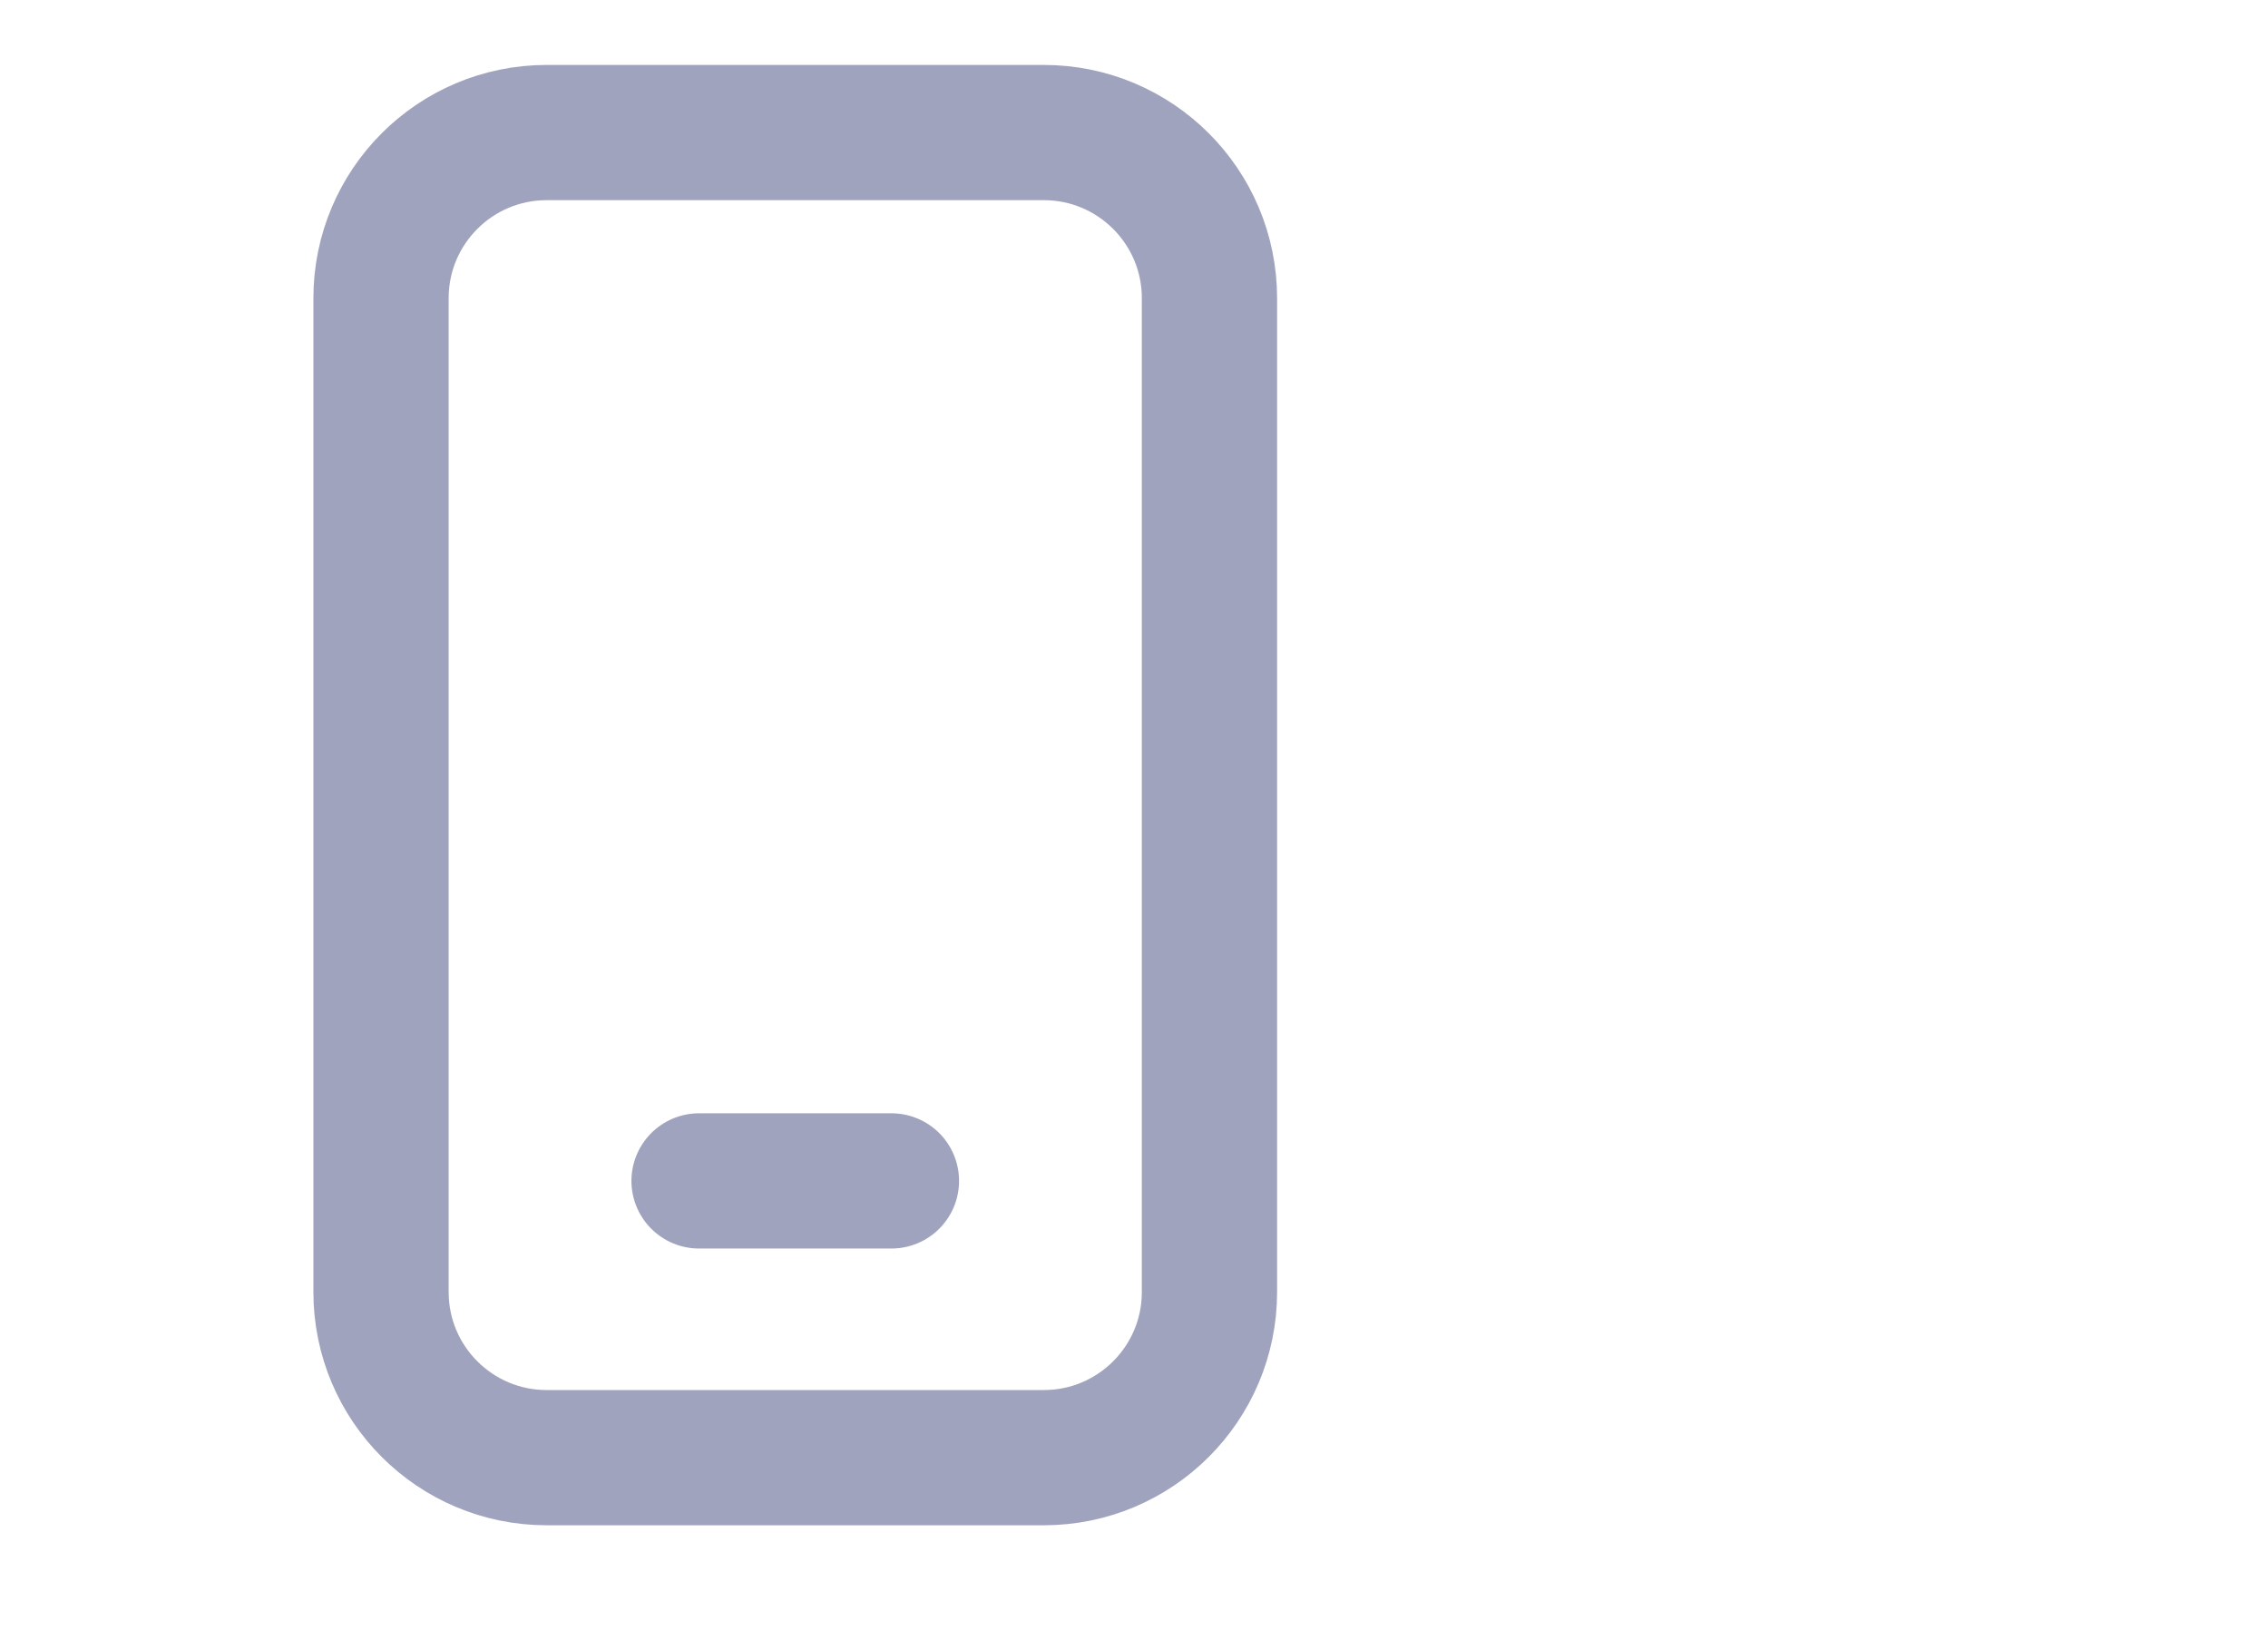 <svg width="22" height="16" viewBox="0 0 22 16" fill="none" xmlns="http://www.w3.org/2000/svg">
<g clip-path="url(#clip0_108_422)">
<path d="M10.125 1.286H5.303C4.416 1.286 3.696 2.005 3.696 2.893V12.535C3.696 13.423 4.416 14.142 5.303 14.142H10.125C11.012 14.142 11.732 13.423 11.732 12.535V2.893C11.732 2.005 11.012 1.286 10.125 1.286Z" stroke="#A0A3BD" stroke-width="1.312" stroke-linecap="round" stroke-linejoin="round"/>
<line x1="6.781" y1="11.457" x2="8.647" y2="11.457" stroke="#A0A3BD" stroke-width="1.312" stroke-linecap="round" stroke-linejoin="round"/>
</g>
<defs>
<clipPath id="clip0_108_422">
<rect width="15.428" height="15.428" fill="white"/>
</clipPath>
</defs>
</svg>
